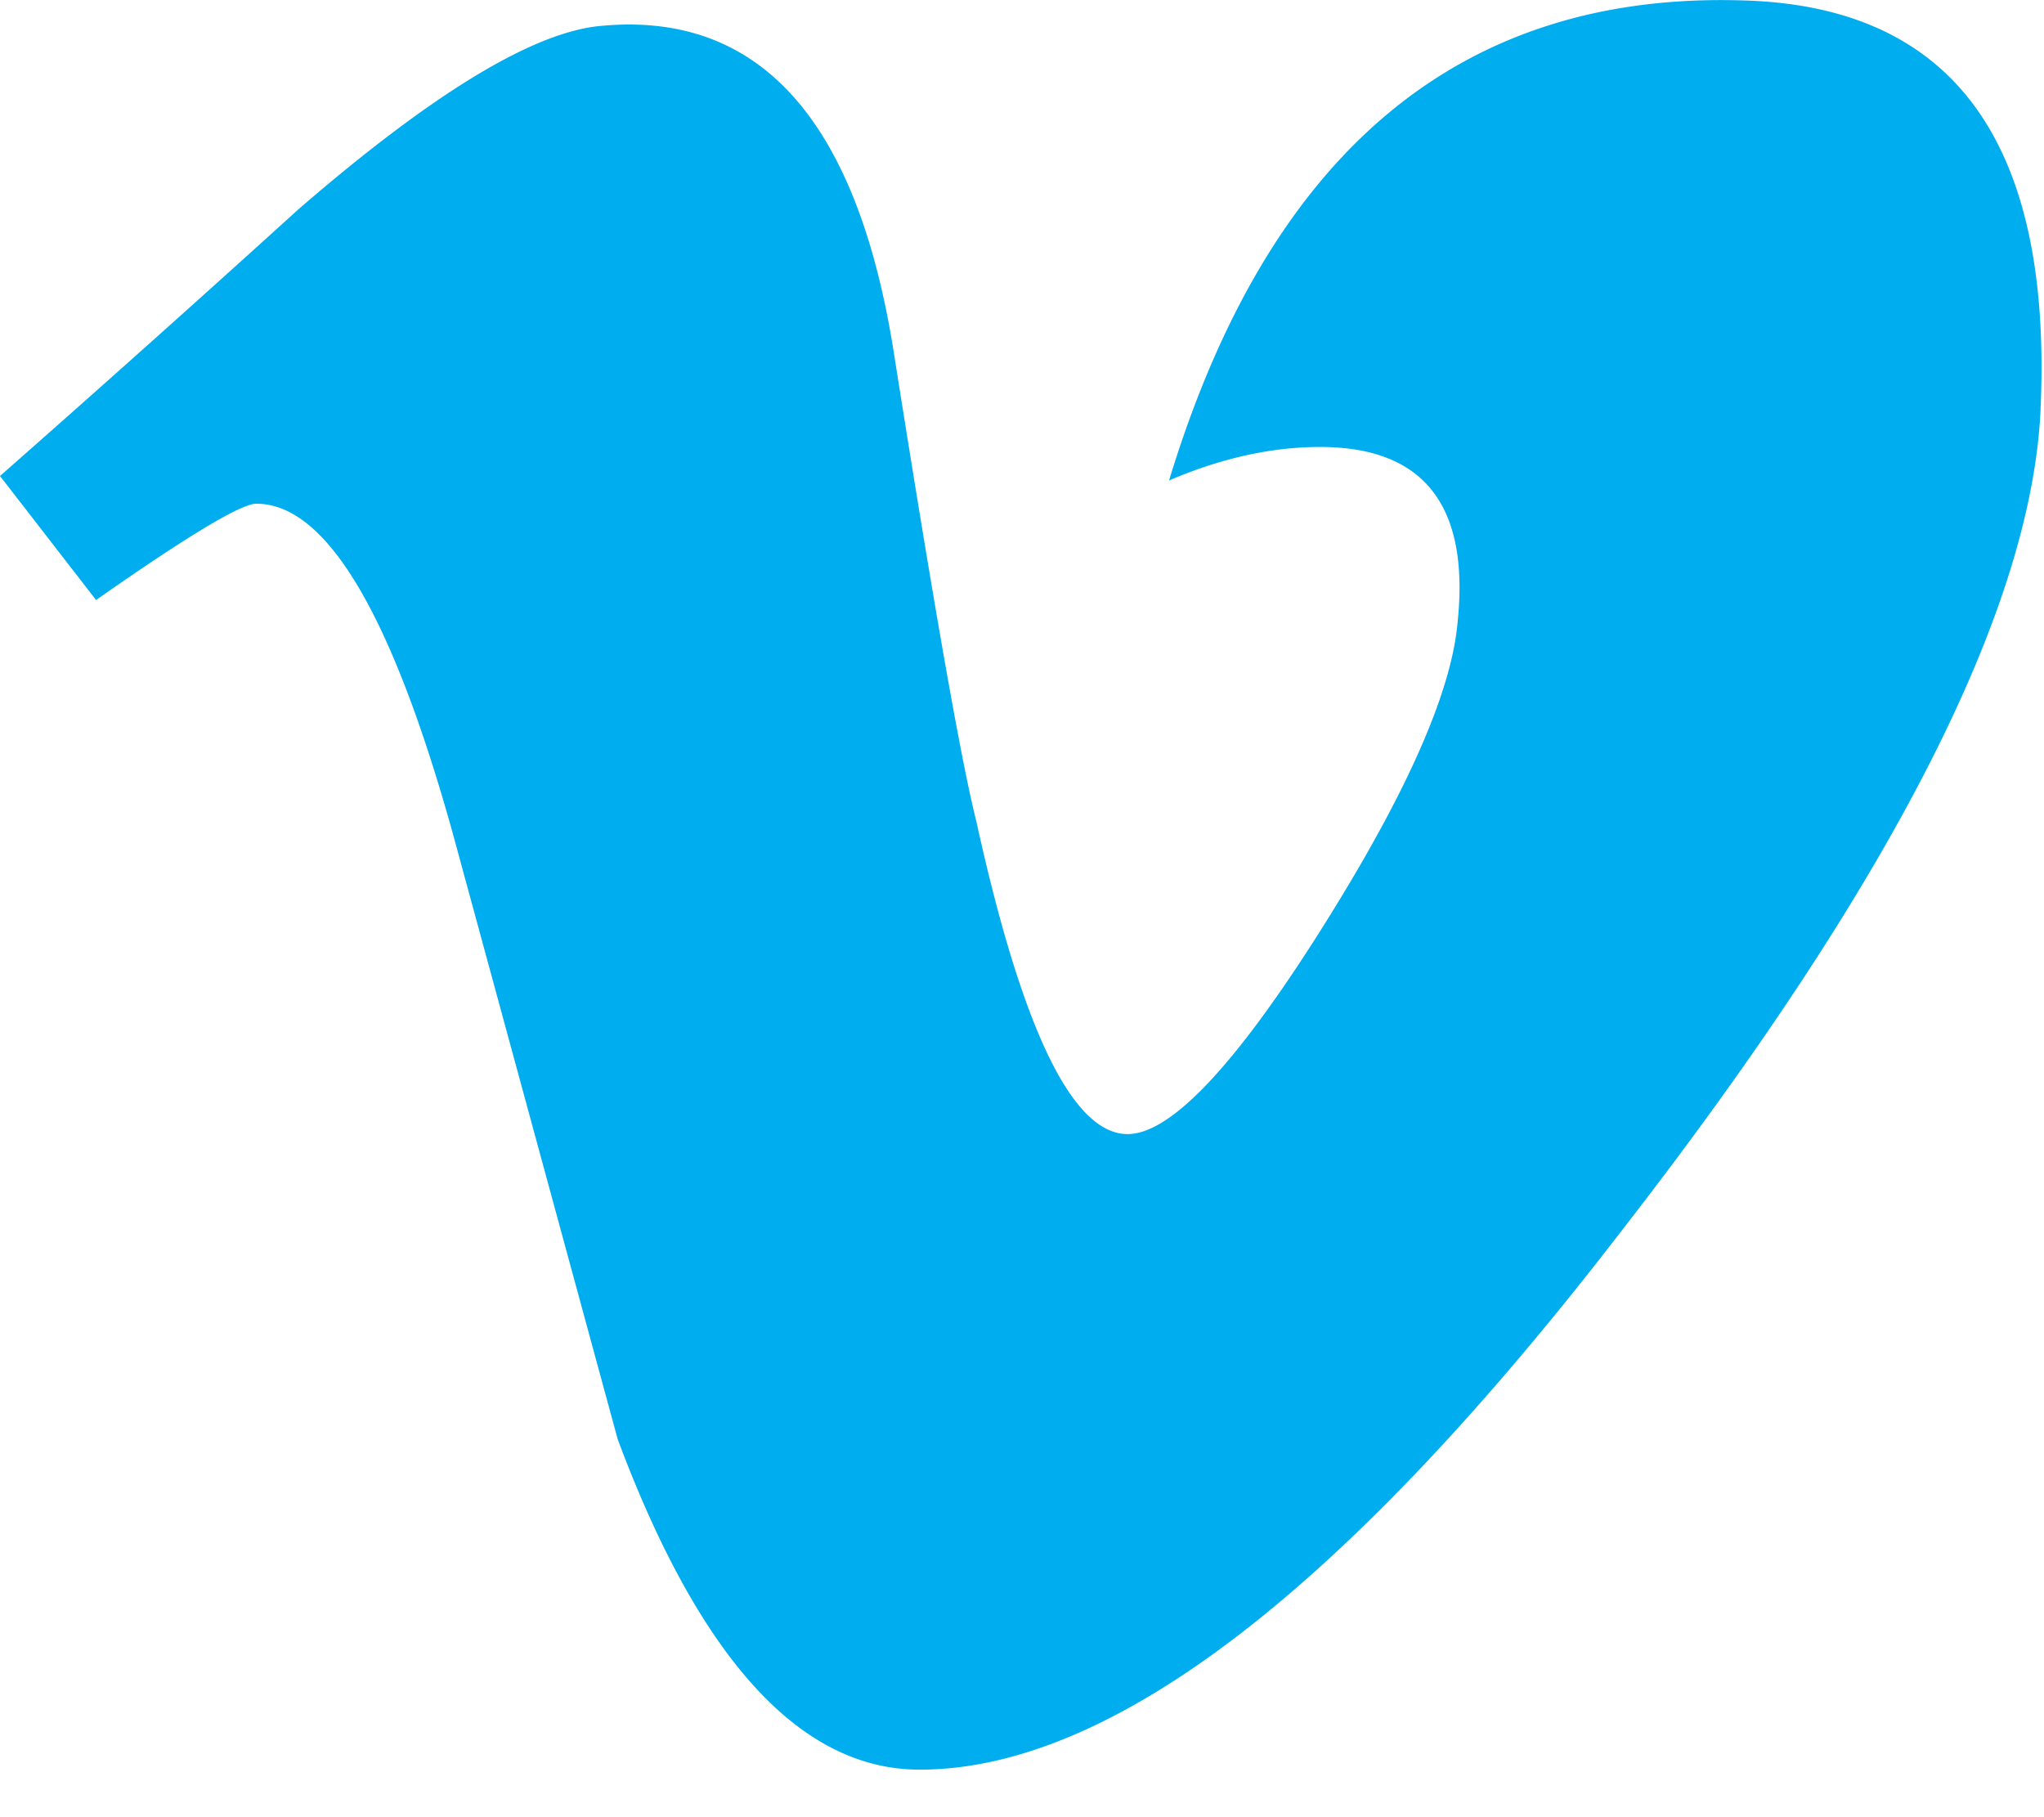 <svg xmlns="http://www.w3.org/2000/svg" width="36" height="32" fill="none"><path fill="#00ADEF" d="M35.94 7.21c-.16 3.506-2.605 8.308-7.333 14.403-4.89 6.367-9.025 9.55-12.409 9.55-2.095 0-3.87-1.938-5.318-5.816L7.977 14.684C6.901 10.81 5.747 8.87 4.514 8.87c-.27 0-1.21.567-2.822 1.696L0 8.382a457.477 457.477 0 0 0 5.248-4.689C7.614 1.644 9.39.566 10.575.457c2.799-.269 4.52 1.648 5.167 5.75.7 4.427 1.182 7.18 1.454 8.258.807 3.672 1.694 5.506 2.664 5.506.753 0 1.883-1.191 3.39-3.573 1.506-2.383 2.313-4.195 2.422-5.44.214-2.056-.593-3.087-2.422-3.087-.86 0-1.748.199-2.66.59C22.355 2.663 25.731-.153 30.715.008c3.695.108 5.437 2.509 5.224 7.202z"/></svg>